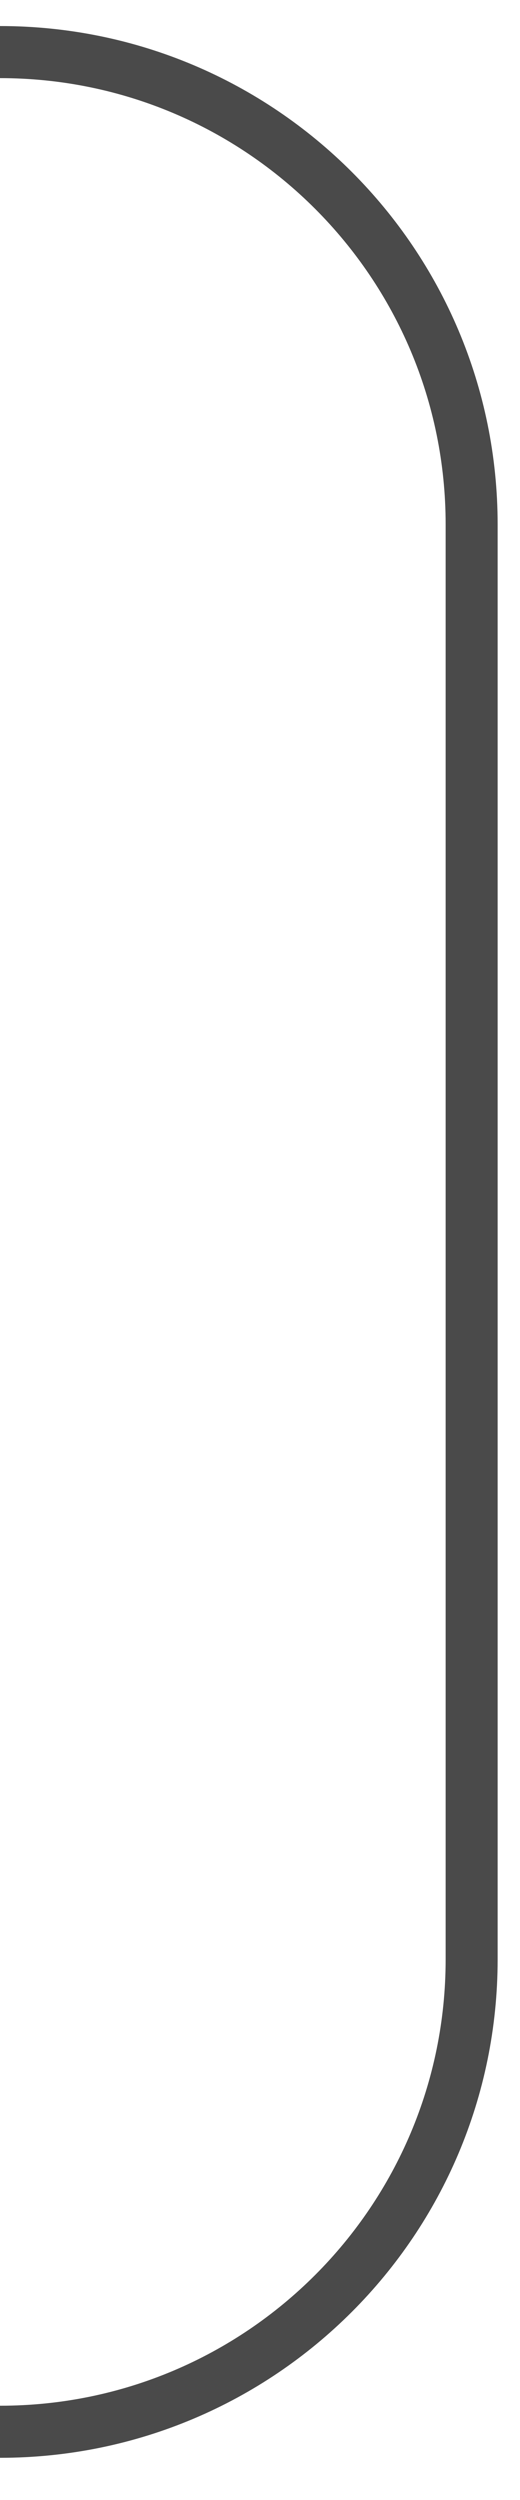 <svg width="10" height="48" viewBox="0 0 10 48" fill="none" xmlns="http://www.w3.org/2000/svg">
<path d="M0 46.69C5.01 46.69 9.07 42.63 9.07 37.62V10.07C9.07 5.06 5.01 1 0 1" stroke="#4A4A4A" stroke-miterlimit="10"/>
</svg>
